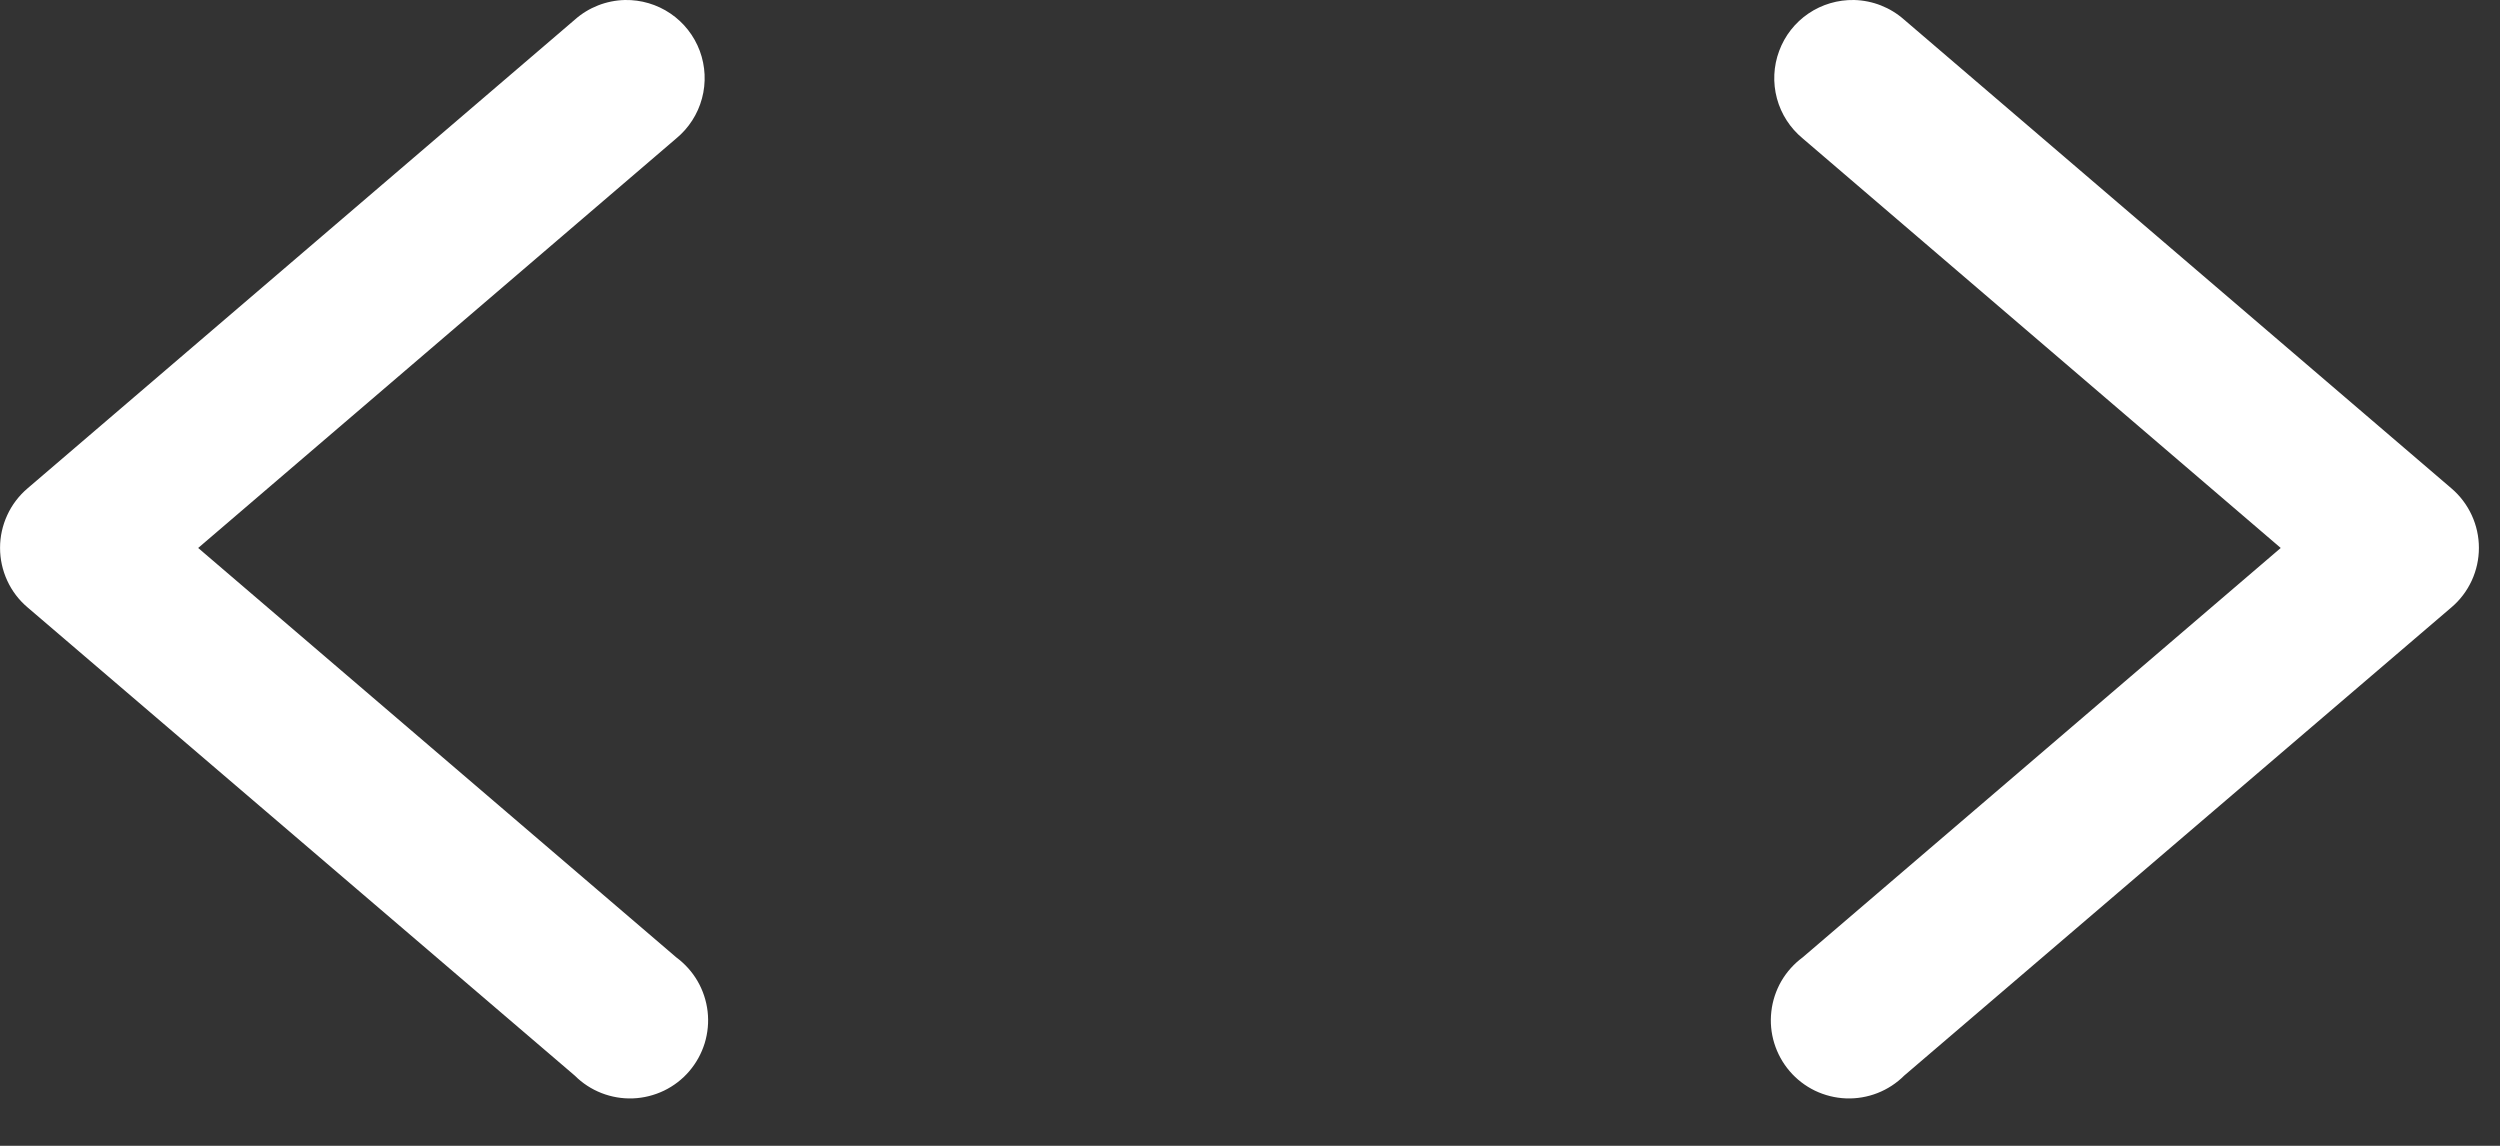 <svg width="48" height="22" viewBox="0 0 48 22" fill="none" xmlns="http://www.w3.org/2000/svg">
<rect x="0" y="0" width="48" height="22" fill="#333333" stroke="none"/>
<path d="M35.599 0C35.287 -0.006 34.981 0.084 34.723 0.259C34.465 0.434 34.268 0.685 34.16 0.978C34.051 1.27 34.036 1.589 34.117 1.89C34.198 2.191 34.371 2.459 34.612 2.658L43.79 10.521L34.612 18.381C34.445 18.504 34.306 18.659 34.202 18.837C34.099 19.016 34.033 19.214 34.01 19.419C33.986 19.625 34.005 19.832 34.066 20.03C34.127 20.227 34.227 20.41 34.362 20.567C34.496 20.724 34.662 20.851 34.847 20.941C35.033 21.03 35.236 21.081 35.442 21.089C35.649 21.097 35.855 21.062 36.047 20.987C36.239 20.912 36.414 20.798 36.56 20.652L47.069 11.66C47.234 11.52 47.366 11.345 47.457 11.148C47.548 10.951 47.595 10.736 47.595 10.519C47.595 10.302 47.548 10.088 47.457 9.891C47.366 9.694 47.234 9.519 47.069 9.378L36.56 0.378C36.294 0.142 35.954 0.009 35.599 0Z" fill="white"/>
<path d="M11.997 0C12.308 -0.006 12.614 0.084 12.872 0.259C13.13 0.434 13.327 0.685 13.436 0.978C13.544 1.27 13.559 1.589 13.478 1.89C13.397 2.191 13.225 2.459 12.984 2.658L3.805 10.521L12.984 18.381C13.15 18.504 13.29 18.659 13.393 18.837C13.497 19.016 13.562 19.214 13.586 19.419C13.61 19.625 13.59 19.832 13.53 20.03C13.469 20.227 13.368 20.41 13.234 20.567C13.1 20.724 12.934 20.851 12.748 20.941C12.562 21.03 12.36 21.081 12.153 21.089C11.947 21.097 11.741 21.062 11.549 20.987C11.357 20.912 11.182 20.798 11.036 20.652L0.527 11.66C0.362 11.52 0.229 11.345 0.139 11.148C0.048 10.951 0.001 10.736 0.001 10.519C0.001 10.302 0.048 10.088 0.139 9.891C0.229 9.694 0.362 9.519 0.527 9.378L11.036 0.378C11.301 0.142 11.642 0.009 11.997 0Z" fill="white"/>
</svg>
